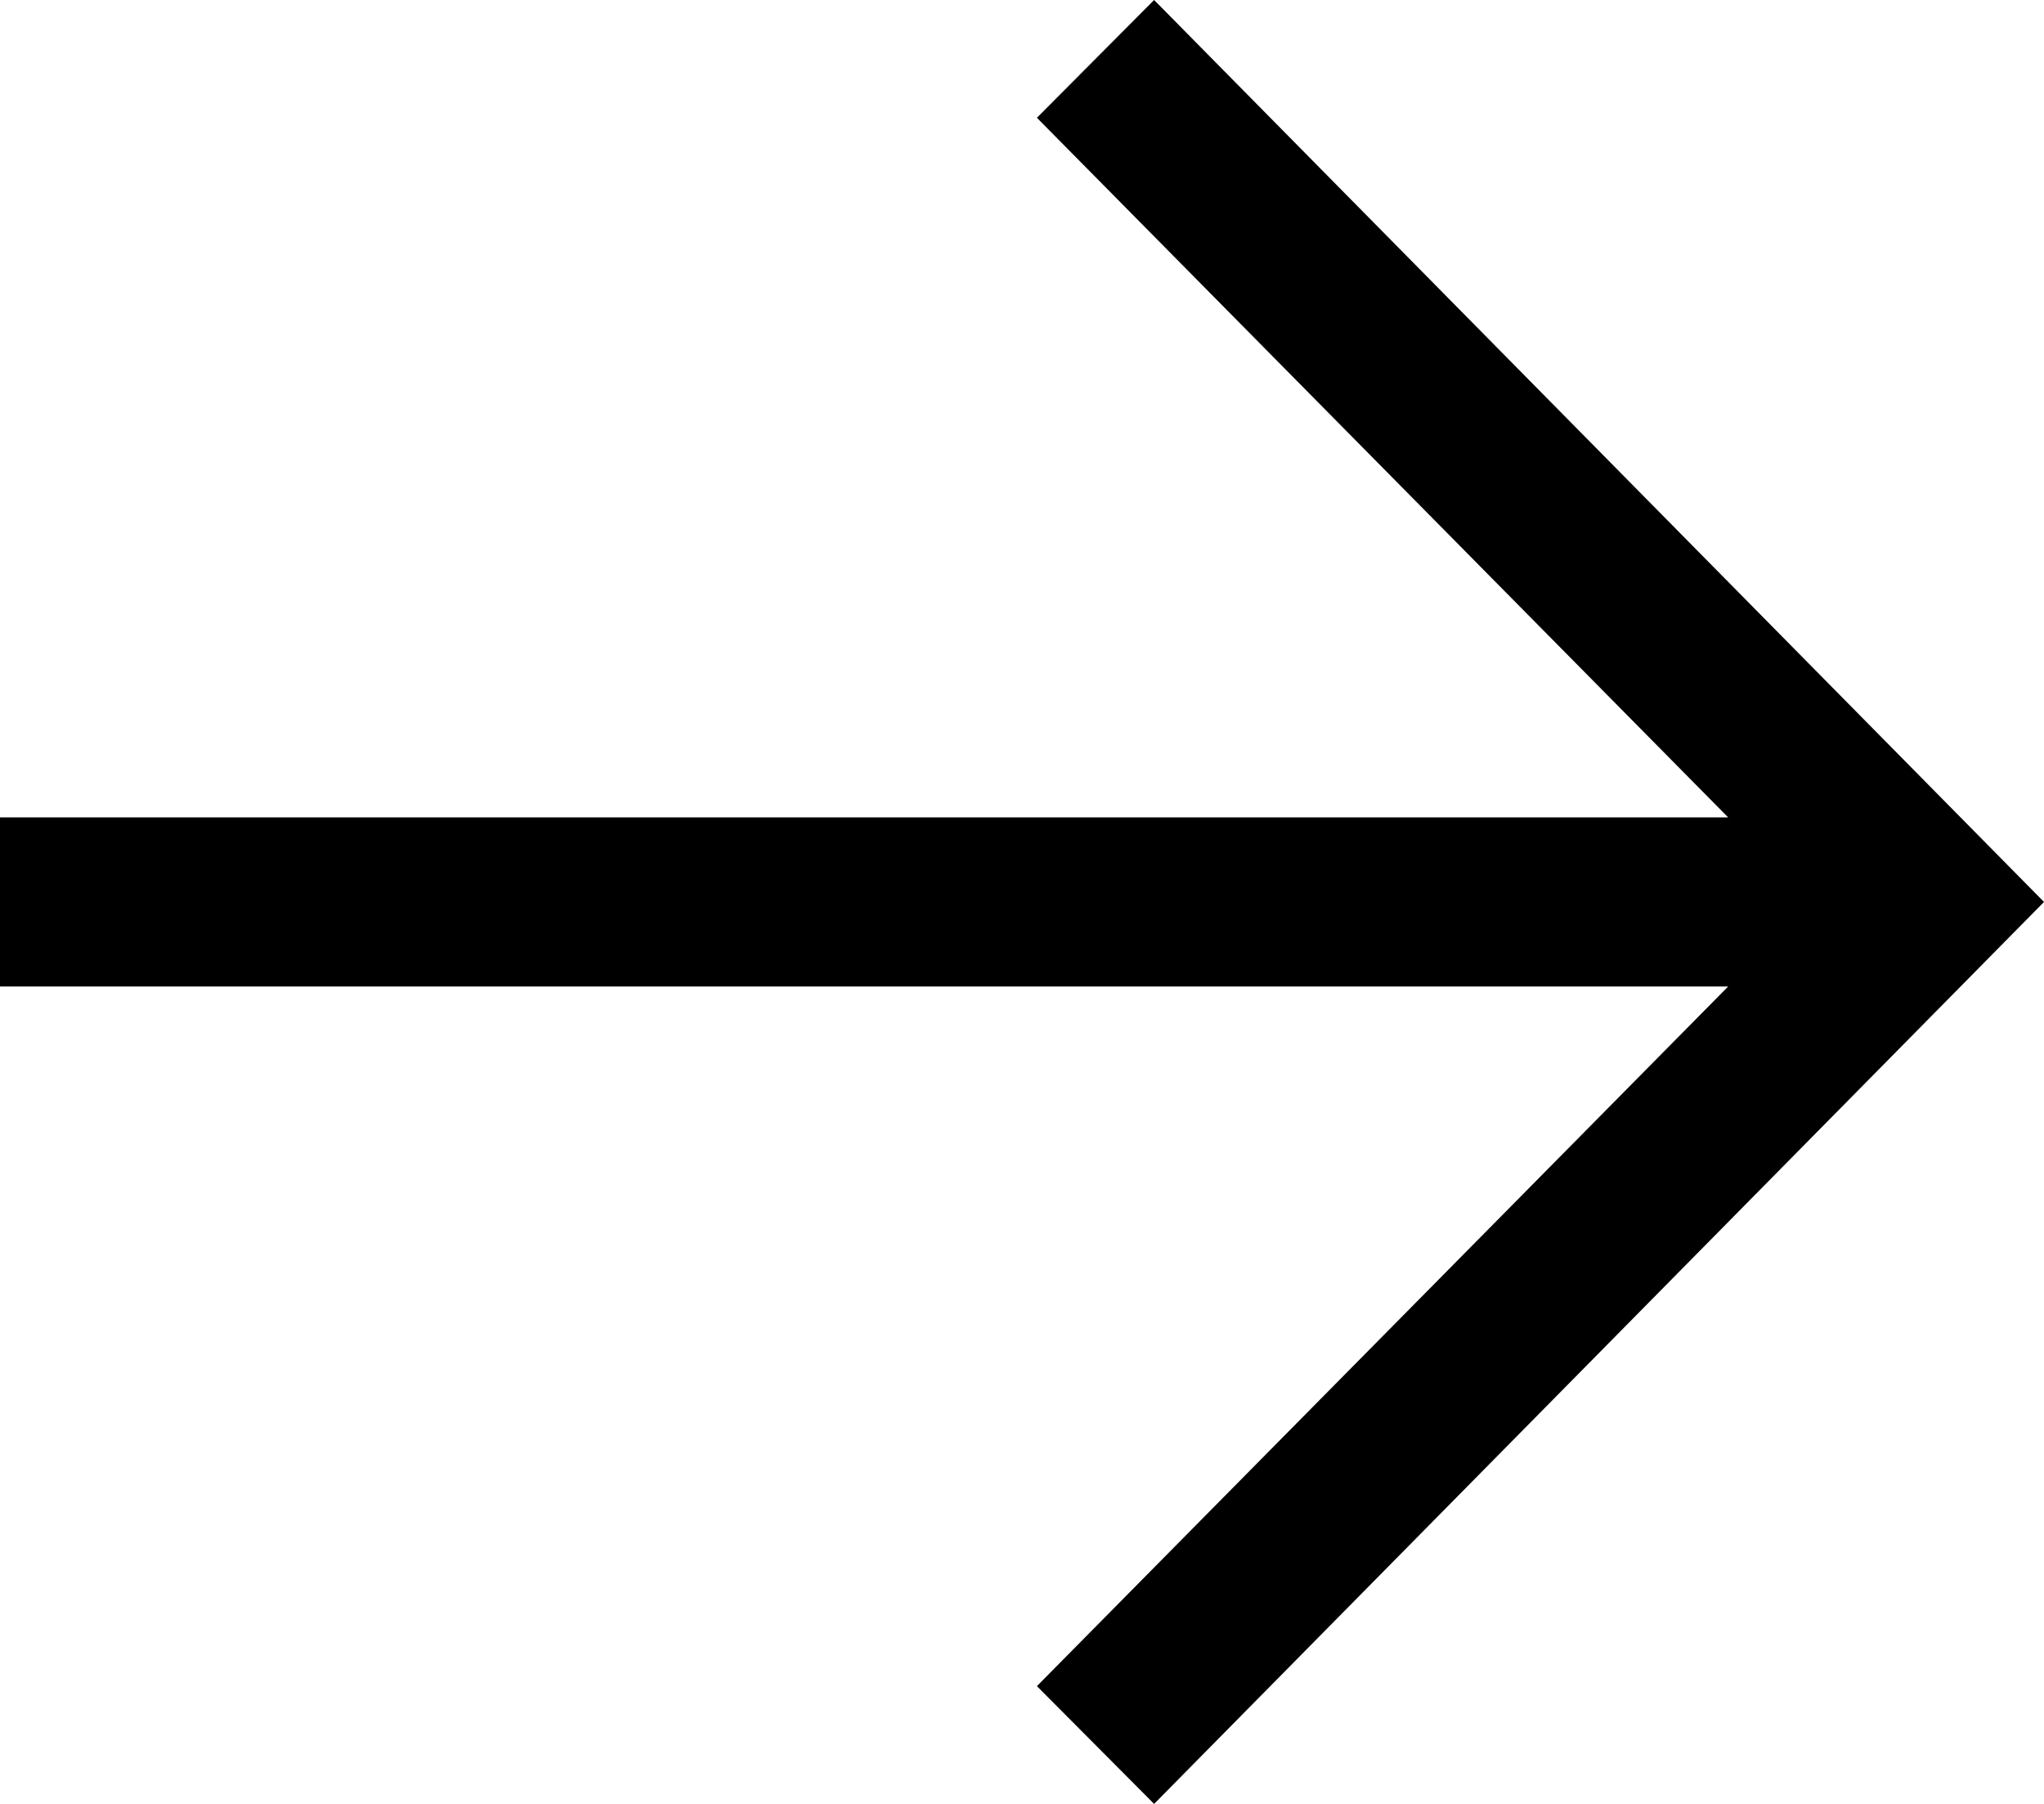 <?xml version="1.0" encoding="UTF-8"?> <svg xmlns="http://www.w3.org/2000/svg" width="68" height="60" viewBox="0 0 68 60" fill="none"><path d="M38.395 60L34.496 56.083L57.493 32.812H0V27.188H57.493L34.496 3.917L38.395 0L68 30L38.395 60Z" fill="black"></path></svg> 